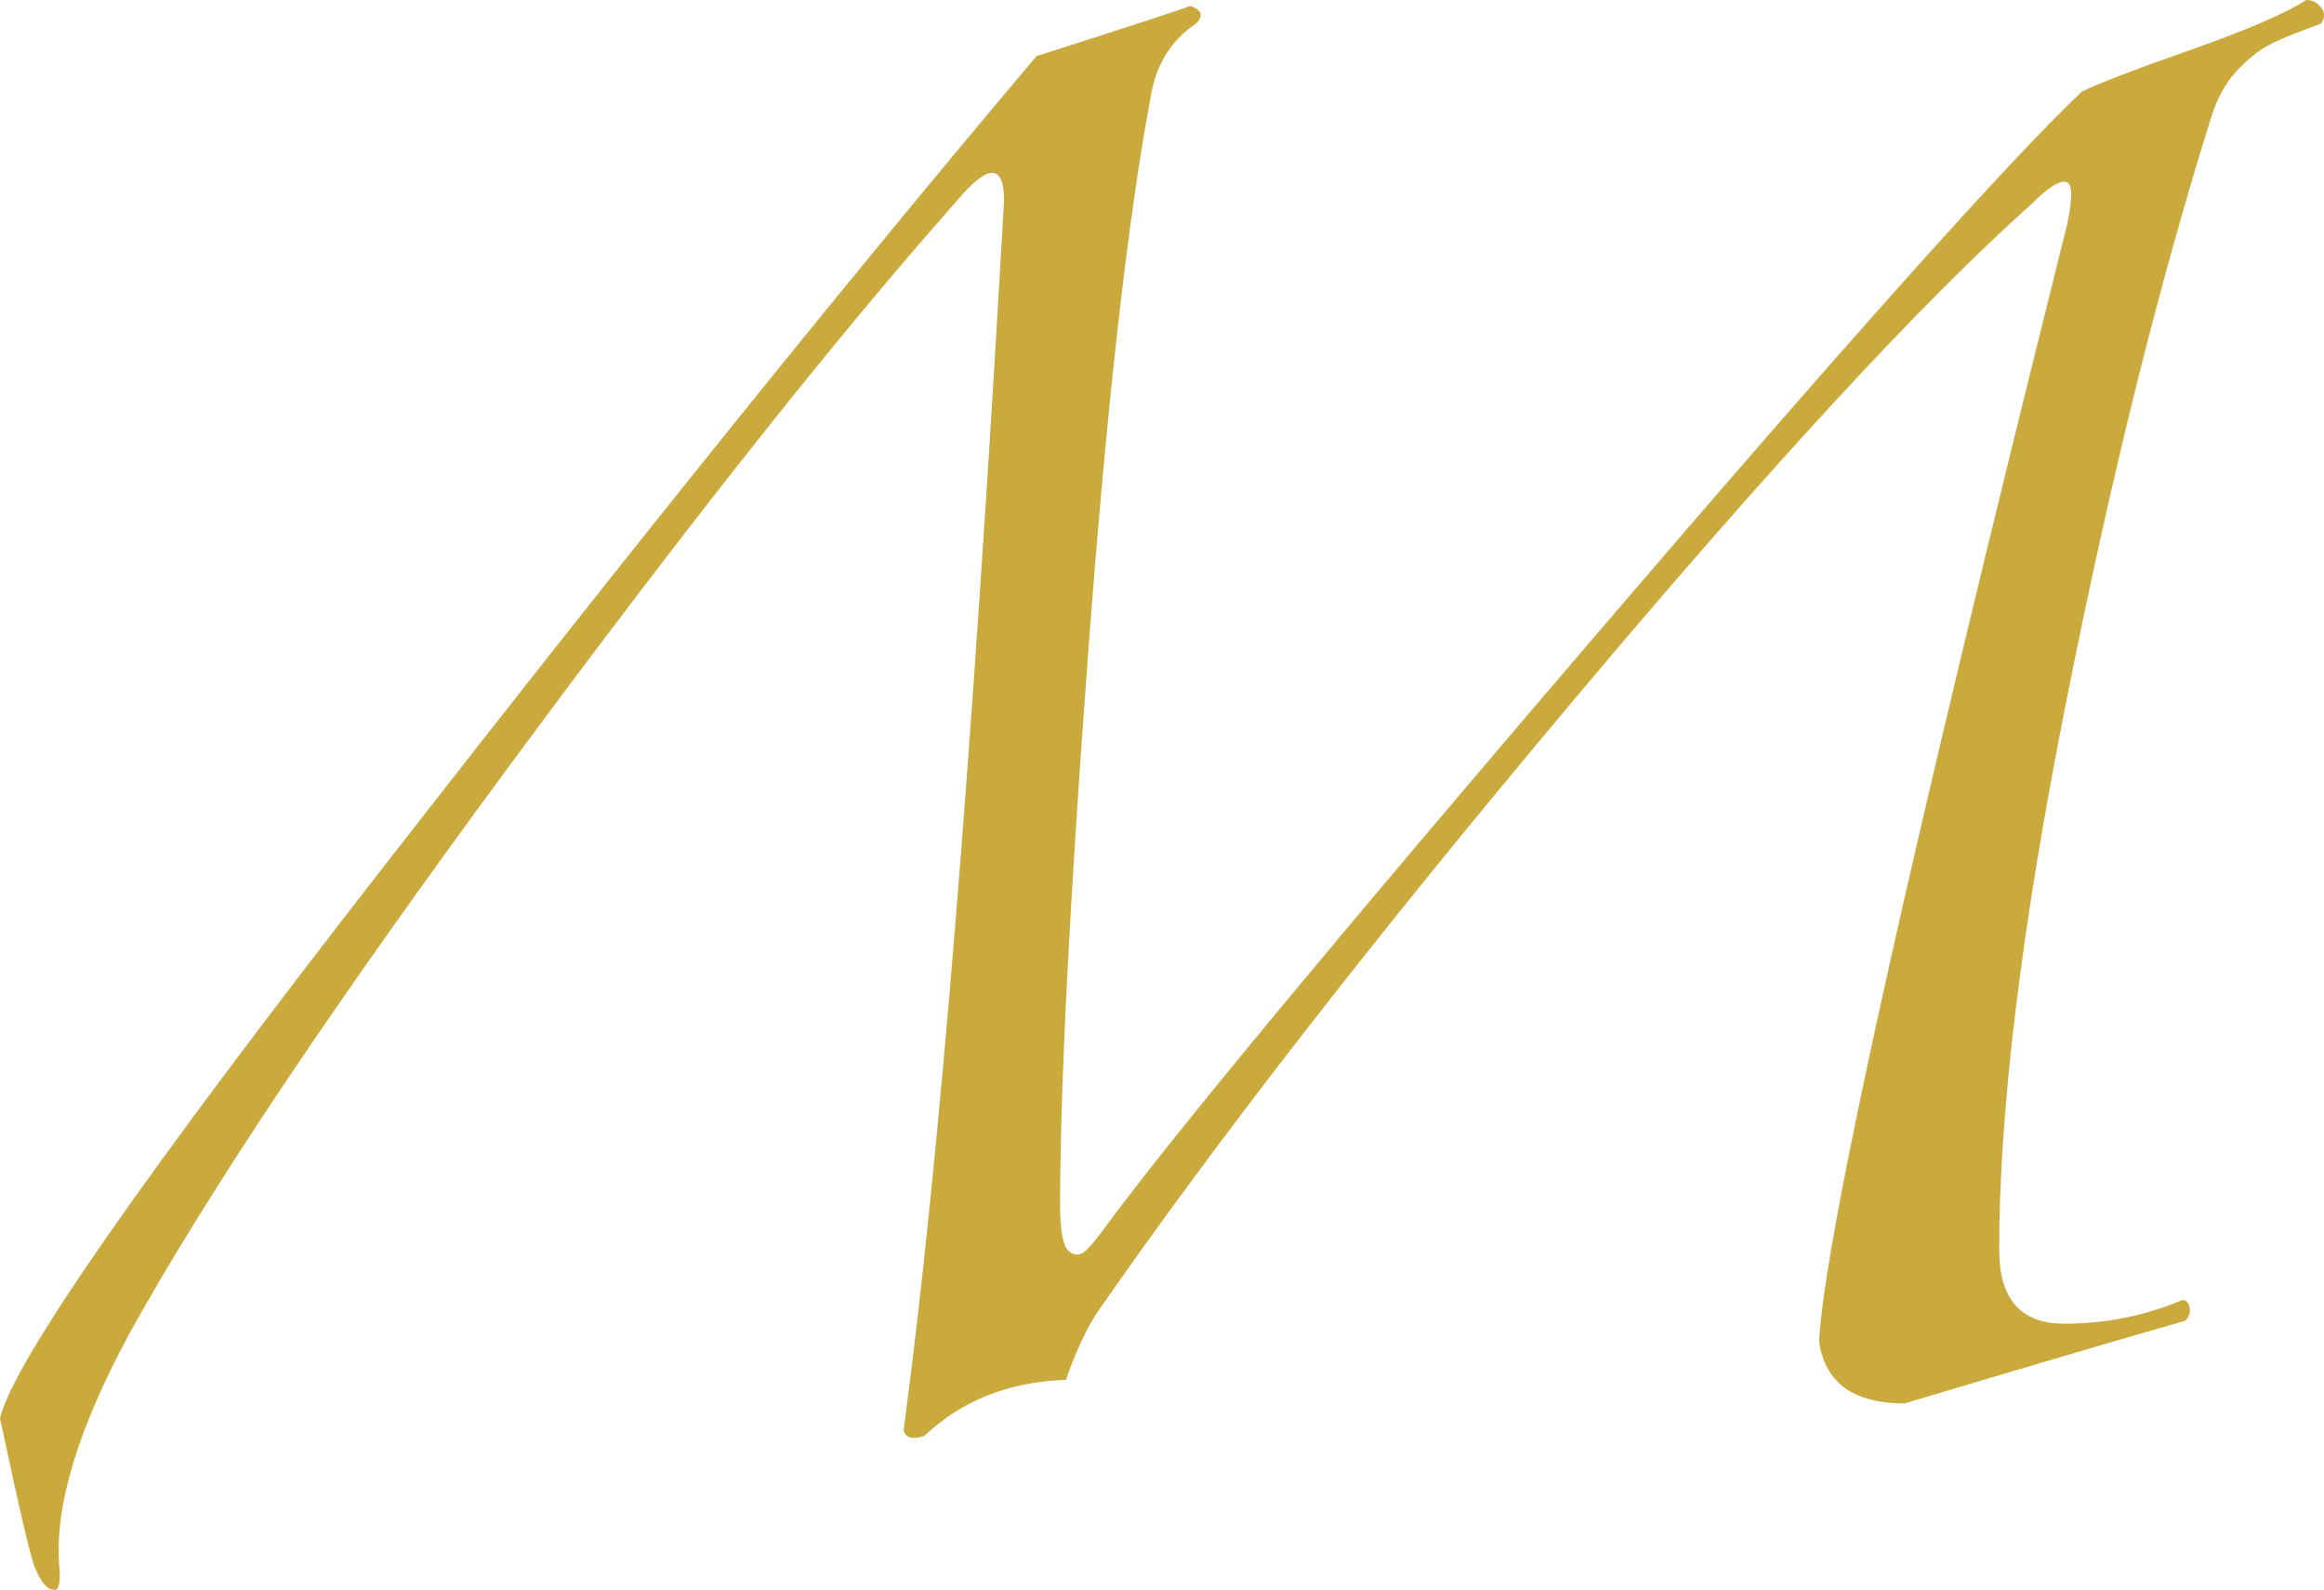 <?xml version="1.0" encoding="UTF-8"?>
<!DOCTYPE svg PUBLIC "-//W3C//DTD SVG 1.1//EN" "http://www.w3.org/Graphics/SVG/1.1/DTD/svg11.dtd">
<svg version="1.1" xmlns="http://www.w3.org/2000/svg" xmlns:xlink="http://www.w3.org/1999/xlink" x="0" y="0" width="239.791" height="164" viewBox="0, 0, 239.791, 164">
  <g id="Layer_1" transform="translate(-0, 0)">
    <path d="M0,146.297 C1.419,140.406 14.877,121.102 40.37,88.389 C65.86,55.676 88.052,28.146 106.948,5.793 C117.103,2.545 122.384,0.816 122.792,0.611 C124.008,1.018 124.21,1.629 123.402,2.44 C120.963,4.067 119.439,6.404 118.829,9.449 C116.39,22.252 114.204,41.557 112.276,67.36 C110.347,93.166 109.382,112.165 109.382,124.355 C109.382,126.998 109.687,128.57 110.298,129.078 C110.908,129.587 111.514,129.538 112.124,128.927 C112.735,128.316 113.545,127.303 114.563,125.877 C121.671,116.327 138.279,96.312 164.38,65.834 C190.483,35.356 207.289,16.562 214.809,9.449 C216.435,8.639 220.139,7.215 225.926,5.183 C231.712,3.153 235.729,1.426 237.965,0 C238.571,0 239.079,0.256 239.487,0.762 C239.892,1.275 239.892,1.832 239.487,2.44 C236.642,3.456 234.711,4.267 233.695,4.877 C232.682,5.488 231.664,6.353 230.65,7.471 C229.637,8.587 228.824,10.06 228.214,11.887 C222.727,29.362 217.698,49.629 213.132,72.692 C208.561,95.757 206.276,114.498 206.276,128.927 C206.276,134.007 208.51,136.547 212.98,136.547 C217.241,136.547 221.306,135.734 225.169,134.105 C225.572,134.105 225.826,134.359 225.928,134.867 C226.028,135.377 225.877,135.836 225.474,136.242 C218.364,138.274 208.712,141.119 196.524,144.771 C191.243,144.771 188.3,142.641 187.69,138.372 C188.3,127.401 196.829,88.999 213.286,23.163 C213.896,20.318 213.84,18.845 213.132,18.748 C212.419,18.647 211.252,19.407 209.626,21.031 C198.25,31.191 182.406,48.364 162.094,72.543 C141.78,96.72 125.431,117.751 113.04,135.631 C111.819,137.663 110.806,139.898 109.993,142.336 C104.099,142.541 99.228,144.468 95.37,148.129 C94.149,148.532 93.436,148.327 93.238,147.518 C96.888,120.288 100.343,78.026 103.596,20.726 C103.596,16.867 101.967,16.867 98.72,20.726 C86.123,34.953 70.79,54.306 52.71,78.788 C34.632,103.273 21.528,122.829 13.409,137.458 C8.123,147.213 5.689,155.136 6.092,161.23 C6.295,163.259 6.092,164.175 5.486,163.972 C4.876,163.972 4.266,163.259 3.658,161.84 C3.247,161.025 2.029,155.847 0,146.297" fill="#CAA93D"/>
  </g>
</svg>
